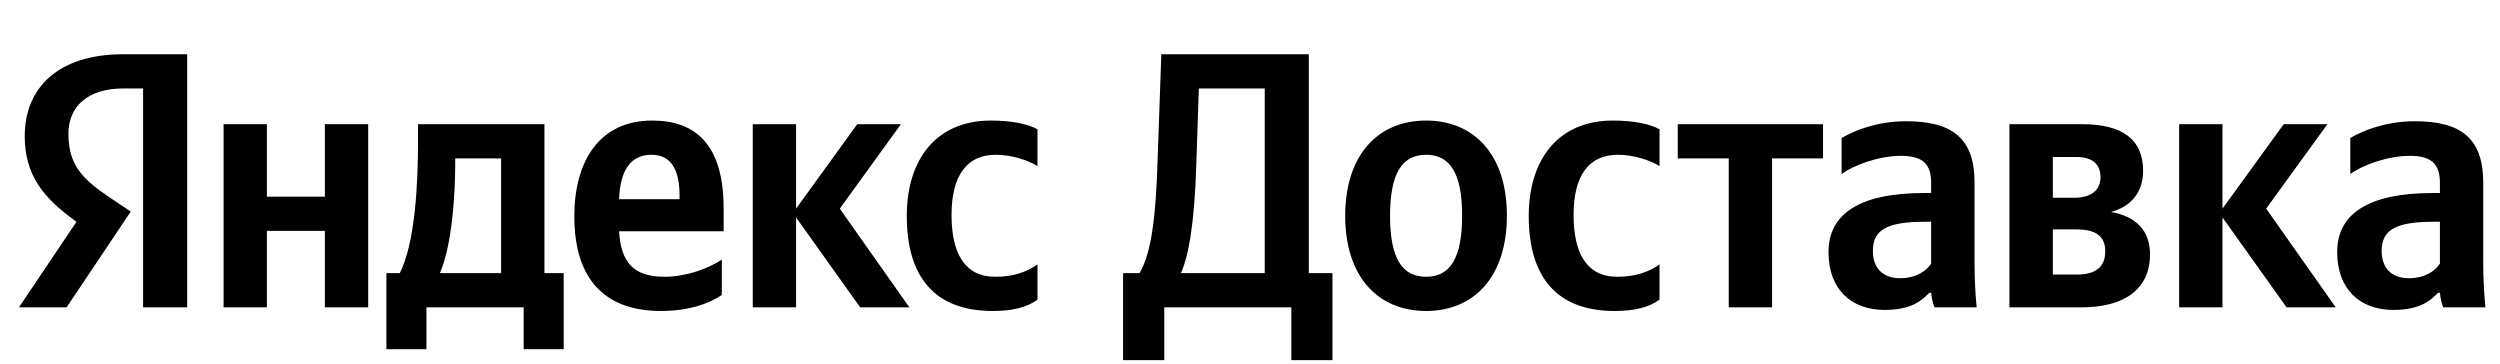 <?xml version="1.0" encoding="UTF-8"?> <svg xmlns="http://www.w3.org/2000/svg" xmlns:xlink="http://www.w3.org/1999/xlink" width="329.52" height="48"> <path fill="#000" d="M18.86 40.51L24.67 40.51L24.67 7.15L16.22 7.15C7.73 7.15 3.26 11.52 3.26 17.95C3.26 23.09 5.71 26.11 10.08 29.23L2.50 40.51L8.78 40.51L17.23 27.89L14.30 25.92C10.75 23.52 9.02 21.65 9.02 17.62C9.02 14.06 11.52 11.66 16.27 11.66L18.86 11.66ZM95.14 38.88L95.14 34.22C93.36 35.42 90.38 36.48 87.60 36.48C83.42 36.48 81.84 34.51 81.60 30.48L95.38 30.48L95.38 27.46C95.38 19.06 91.68 15.89 85.97 15.89C79.01 15.89 75.70 21.22 75.70 28.51C75.70 36.91 79.82 40.99 87.12 40.99C90.77 40.99 93.46 40.03 95.14 38.88ZM130.85 40.99C133.49 40.99 135.36 40.51 136.75 39.50L136.75 34.85C135.31 35.86 133.58 36.48 131.18 36.48C127.10 36.48 125.42 33.31 125.42 28.32C125.42 23.09 127.49 20.40 131.23 20.40C133.44 20.40 135.60 21.17 136.75 21.89L136.75 17.04C135.55 16.37 133.44 15.89 130.61 15.89C123.31 15.89 119.52 21.12 119.52 28.46C119.52 36.53 123.22 40.99 130.85 40.99ZM42.82 16.37L42.82 25.92L35.18 25.92L35.18 16.37L29.47 16.37L29.47 40.51L35.18 40.51L35.18 30.43L42.82 30.43L42.82 40.51L48.53 40.51L48.53 16.37ZM74.30 36L71.76 36L71.76 16.37L55.10 16.37L55.10 18.43C55.10 24.34 54.72 31.97 52.70 36L50.93 36L50.93 46.03L56.21 46.03L56.21 40.51L69.02 40.51L69.02 46.03L74.30 46.03ZM113.38 40.51L119.86 40.51L110.69 27.50L118.75 16.37L112.99 16.37L104.93 27.50L104.93 16.37L99.22 16.37L99.22 40.51L104.93 40.51L104.93 28.66ZM85.87 20.40C88.70 20.40 89.57 22.75 89.57 25.78L89.57 26.26L81.60 26.26C81.74 22.42 83.14 20.40 85.87 20.40ZM66.05 36L57.98 36C59.57 32.35 60 25.78 60 21.60L60 20.88L66.05 20.88ZM153.46 47.47L153.46 40.51L170.21 40.51L170.21 47.47L175.63 47.47L175.63 36L172.51 36L172.51 7.15L153.07 7.15L152.59 20.88C152.35 28.80 151.73 33.46 150.19 36L148.03 36L148.03 47.47ZM157.68 21.65L158.02 11.66L166.70 11.66L166.70 36L155.66 36C156.67 33.70 157.44 29.57 157.68 21.65ZM187.97 15.89C181.68 15.89 177.31 20.35 177.31 28.46C177.31 36.53 181.68 40.99 187.97 40.99C194.26 40.99 198.62 36.53 198.62 28.42C198.62 20.35 194.26 15.89 187.97 15.89ZM187.97 36.48C184.80 36.48 183.22 34.03 183.22 28.46C183.22 22.85 184.80 20.40 187.97 20.40C191.14 20.40 192.72 22.85 192.72 28.42C192.72 34.03 191.14 36.48 187.97 36.48ZM212.83 40.99C215.47 40.99 217.34 40.51 218.74 39.50L218.74 34.85C217.30 35.86 215.57 36.48 213.17 36.48C209.09 36.48 207.41 33.31 207.41 28.32C207.41 23.09 209.47 20.40 213.22 20.40C215.42 20.40 217.58 21.17 218.74 21.89L218.74 17.04C217.54 16.37 215.42 15.89 212.59 15.89C205.30 15.89 201.50 21.12 201.50 28.46C201.50 36.53 205.20 40.99 212.83 40.99ZM240.29 20.88L240.29 16.37L221.14 16.37L221.14 20.88L227.86 20.88L227.86 40.51L233.57 40.51L233.57 20.88ZM260.26 24.05C260.26 18.19 257.28 15.98 251.23 15.98C247.44 15.98 244.46 17.18 242.74 18.19L242.74 22.94C244.27 21.79 247.63 20.54 250.56 20.54C253.30 20.54 254.54 21.50 254.54 24.10L254.54 25.44L253.63 25.44C244.90 25.44 241.01 28.32 241.01 33.22C241.01 38.11 243.98 40.85 248.40 40.85C251.76 40.85 253.20 39.74 254.30 38.59L254.54 38.59C254.59 39.22 254.78 40.03 254.98 40.51L260.54 40.51C260.35 38.54 260.26 36.58 260.26 34.61ZM254.54 34.75C253.82 35.81 252.48 36.67 250.46 36.67C248.06 36.67 246.86 35.23 246.86 33.07C246.86 30.24 248.83 29.23 253.73 29.23L254.54 29.23ZM274.37 40.51C280.03 40.51 283.39 38.11 283.39 33.50C283.39 30.34 281.47 28.51 278.26 27.94C280.85 27.22 282.48 25.39 282.48 22.51C282.48 18.38 279.74 16.37 274.46 16.37L264.86 16.37L264.86 40.51ZM273.65 20.69C275.71 20.69 276.86 21.55 276.86 23.38C276.86 25.06 275.62 26.06 273.46 26.06L270.58 26.06L270.58 20.69ZM273.74 30.24C276.19 30.24 277.49 31.10 277.49 33.12C277.49 35.33 276.05 36.19 273.74 36.19L270.58 36.19L270.58 30.24ZM301.39 40.51L307.87 40.51L298.70 27.50L306.77 16.37L301.01 16.37L292.94 27.50L292.94 16.37L287.23 16.37L287.23 40.51L292.94 40.51L292.94 28.66ZM327.31 24.05C327.31 18.19 324.34 15.98 318.29 15.98C314.50 15.98 311.52 17.18 309.79 18.19L309.79 22.94C311.33 21.79 314.69 20.54 317.62 20.54C320.35 20.54 321.60 21.50 321.60 24.10L321.60 25.44L320.69 25.44C311.95 25.44 308.06 28.32 308.06 33.22C308.06 38.11 311.04 40.85 315.46 40.85C318.82 40.85 320.26 39.74 321.36 38.59L321.60 38.59C321.65 39.22 321.84 40.03 322.03 40.51L327.60 40.51C327.41 38.54 327.31 36.58 327.31 34.61ZM321.60 34.75C320.88 35.81 319.54 36.67 317.52 36.67C315.12 36.67 313.92 35.23 313.92 33.07C313.92 30.24 315.89 29.23 320.78 29.23L321.60 29.23Z"></path> </svg> 